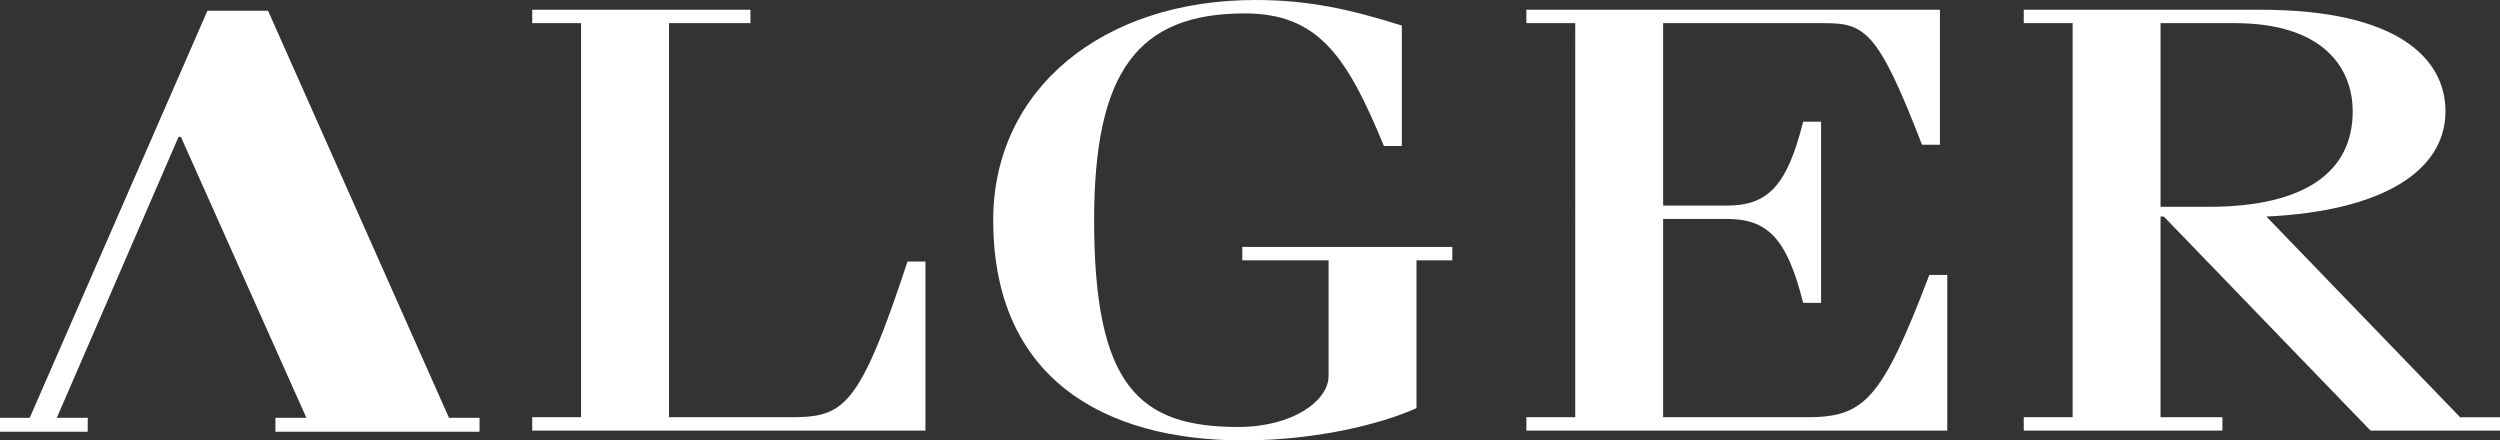 <?xml version="1.0" encoding="UTF-8"?>
<svg id="Layer_2" data-name="Layer 2" xmlns="http://www.w3.org/2000/svg" viewBox="0 0 1614.15 284.33">
  <rect x="0" y="0" width="1614.15" height="284.33" fill="#333333" stroke="none"/>
  <defs>
    <style>
      .cls-1 {
        fill: #fff;
      }
    </style>
  </defs>
  <g id="Layer_1-2" data-name="Layer 1">
    <g>
      <path class="cls-1" d="M431.95,269.39h77.79c34.69,0,44.68-4.7,76.2-100.52h11.59v109.16h-253.88v-8.64h31.53V14.95h-31.53V6.29h140.87v8.66h-52.56v254.44Z"/>
      <path class="cls-1" d="M937.69,159.44v8.66h-23.12v95.43c-23.63,10.61-65.68,20.81-111.94,20.81-89.86,0-161.35-40.06-161.35-142.17C641.27,57.74,711.7,0,810.5,0c35.21,0,62.01,6.29,94.61,16.5v77.77h-11.57c-23.64-57.35-42.03-85.61-89.87-85.61-68.87,0-97.24,37.3-97.24,133.5,0,107.63,29.45,133.52,93.05,133.52,35.18,0,58.33-16.9,58.33-32.98v-74.61h-55.71v-8.66h135.59Z"/>
      <path class="cls-1" d="M985.52,278.03v-8.64h31.55V14.95h-31.55V6.29h267.01v87.18h-11.55c-28.39-73.41-36.79-78.52-63.09-78.52h-104.06v117.8h41.01c26.24,0,38.88-12.18,49.39-54.19h11.57v117.01h-11.57c-10.51-42.02-23.15-54.21-49.39-54.21h-41.01v128.03h92.5c37.34,0,48.36-10.61,79.37-91.87h11.57v100.52h-271.76Z"/>
      <path class="cls-1" d="M1306.66,278.03v-8.64h31.55V14.95h-31.55V6.29h152.95c88.3,0,119.33,31.42,119.33,65.58,0,38.09-39.94,64.41-115.64,67.94l125.09,129.58h25.76v8.64h-83.58l-133.5-138.23h-2.1v129.58h39.96v8.64h-128.26ZM1394.96,133.53h31.02c62.53,0,93.07-22.77,93.07-61.66,0-27.48-18.43-56.93-76.25-56.93h-47.83v118.59Z"/>
      <polygon class="cls-1" points="289.89 269.77 173.06 6.91 133.94 6.91 19.19 269.77 0 269.77 0 278.76 56.64 278.76 56.64 269.77 36.67 269.77 115.29 88.36 116.79 88.36 197.83 269.77 177.83 269.77 177.83 278.76 309.62 278.76 309.62 269.77 289.89 269.77"/>
    </g>
  </g>
</svg>